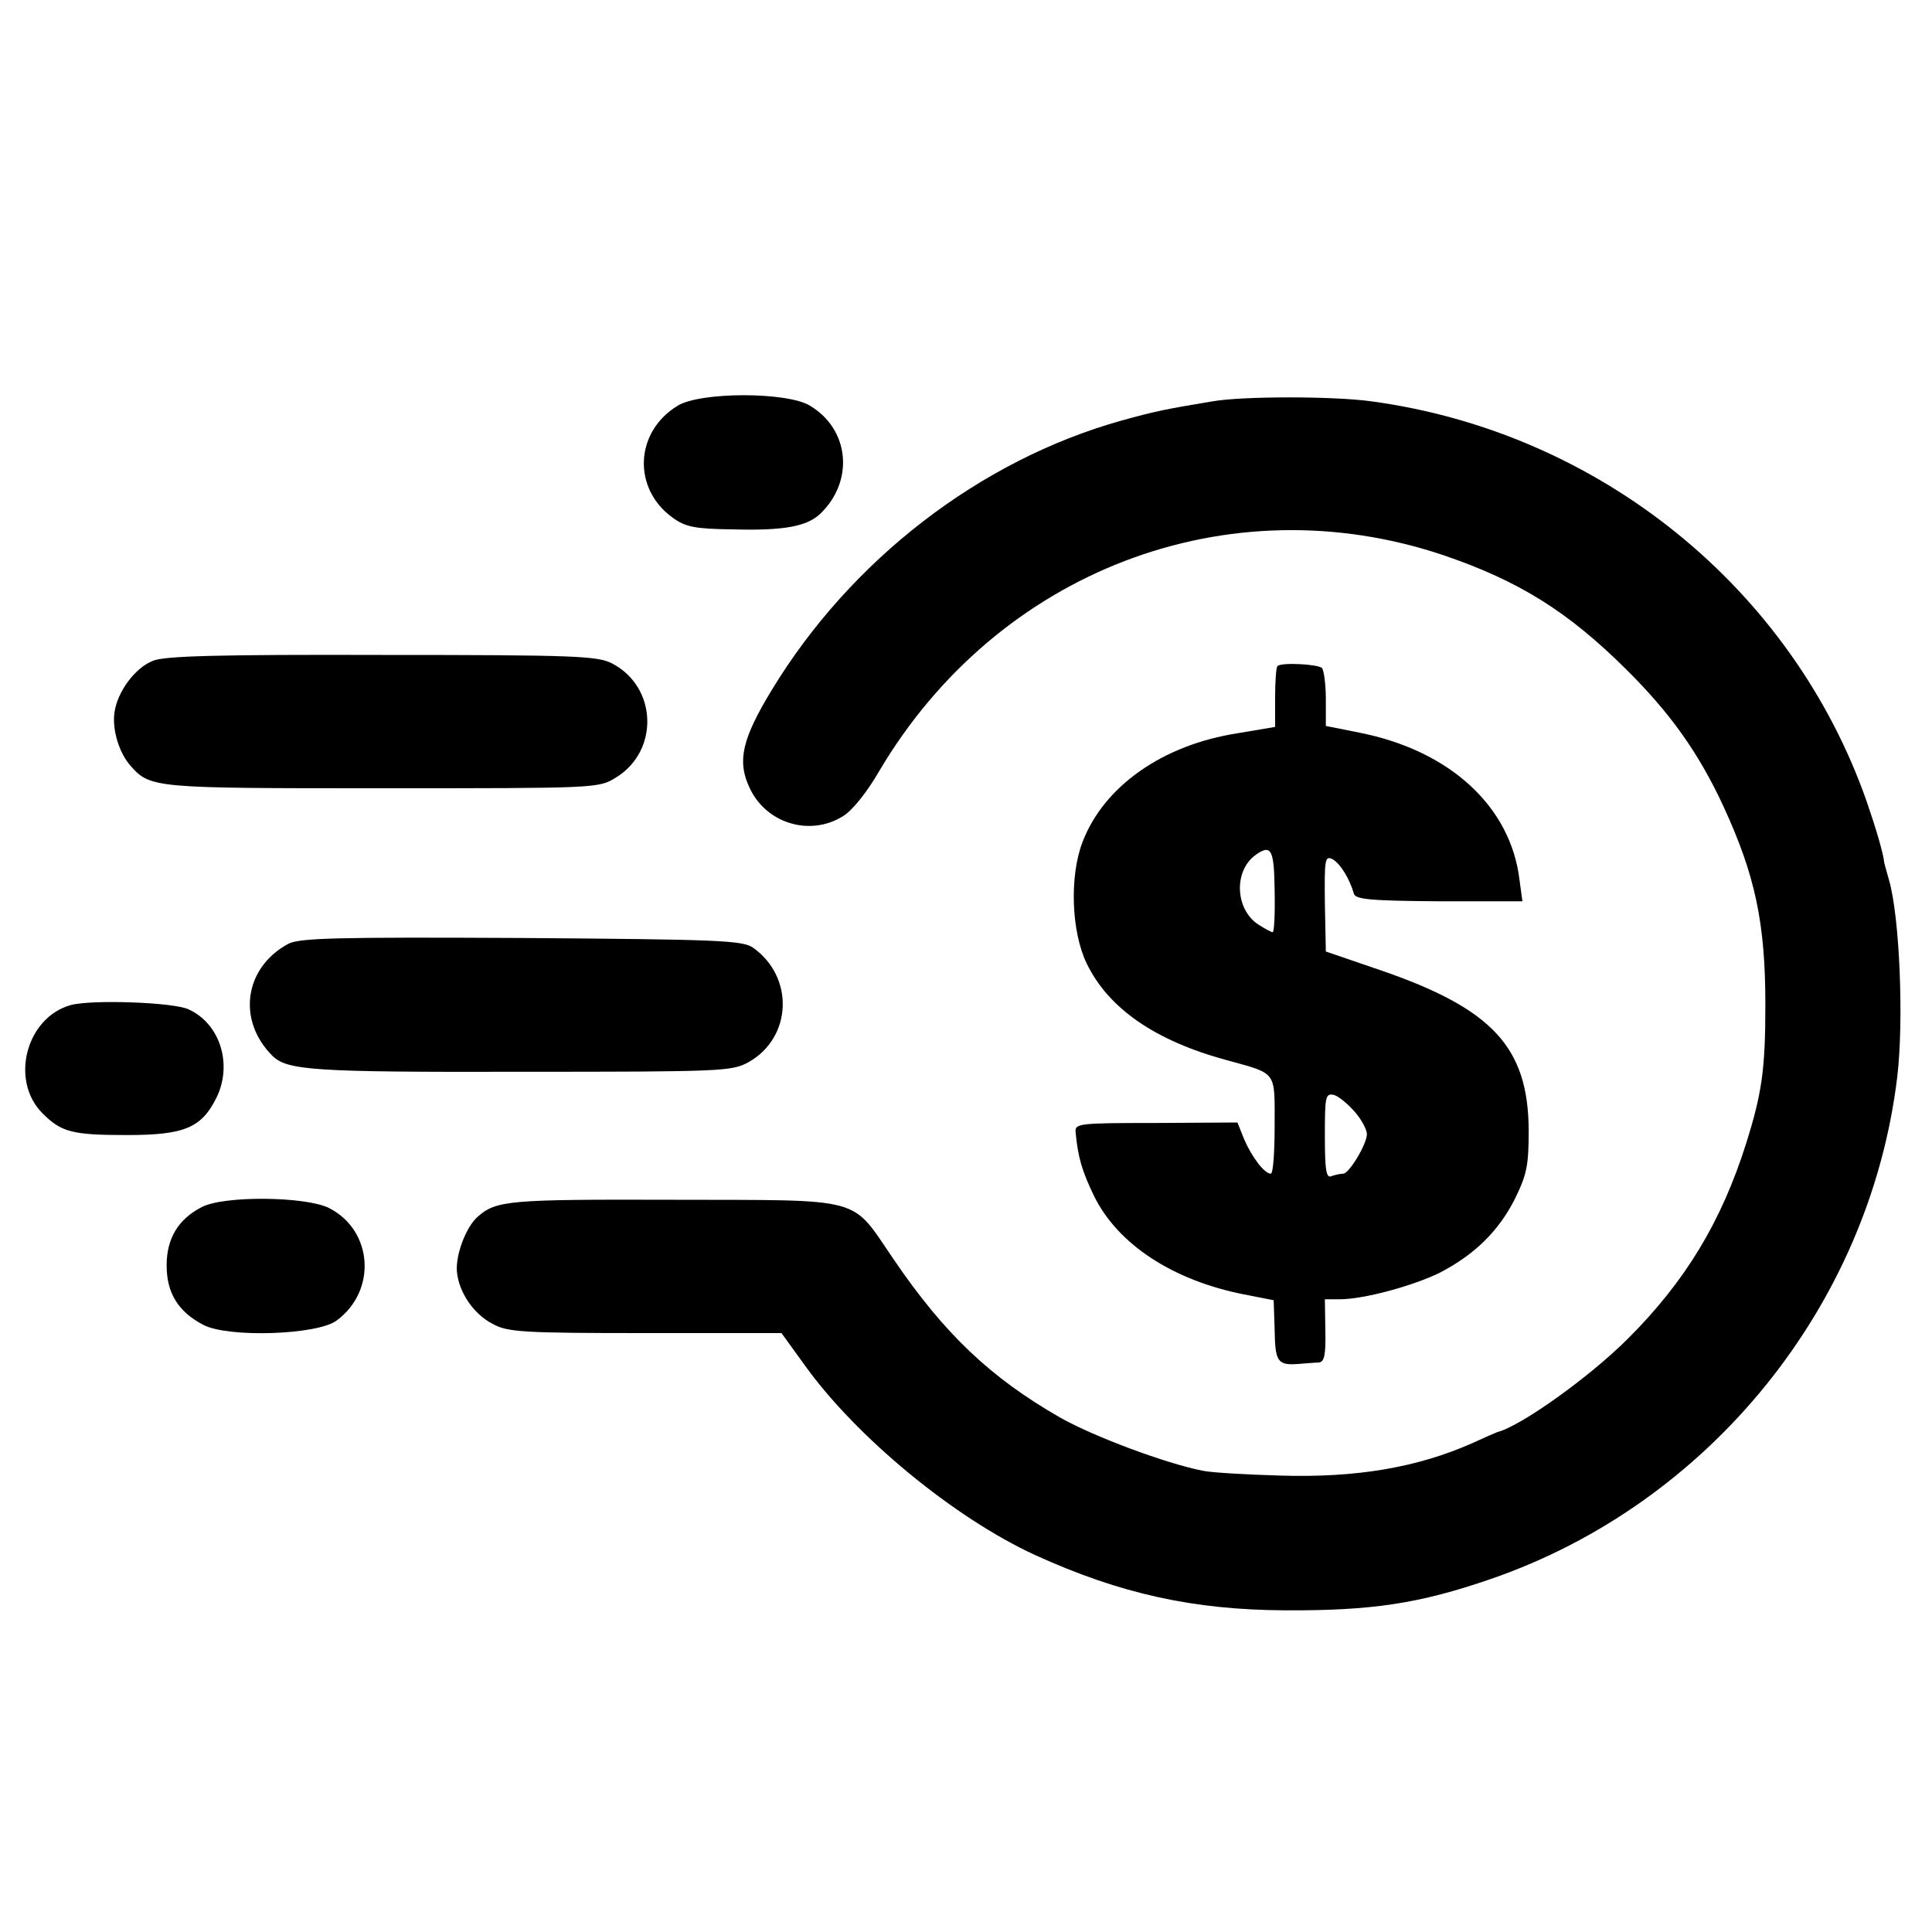 <?xml version="1.0" standalone="no"?>
<!DOCTYPE svg PUBLIC "-//W3C//DTD SVG 20010904//EN"
 "http://www.w3.org/TR/2001/REC-SVG-20010904/DTD/svg10.dtd">
<svg version="1.0" xmlns="http://www.w3.org/2000/svg"
 width="400pt" height="400pt" viewBox="0 0 400 400"
 preserveAspectRatio="xMidYMid meet">
<g transform="translate(0,400) scale(0.1,-0.1)"
fill="#000000" stroke="none">
<path d="M1403 3160 c-89 -54 -94 -172 -10 -232 26 -19 46 -23 123 -24 107 -3
154 6 182 32 71 68 61 175 -21 224 -47 29 -227 29 -274 0z"/>
<path d="M2510 3169 c-96 -16 -117 -20 -189 -40 -292 -82 -560 -288 -724 -559
-60 -99 -71 -145 -46 -199 33 -75 125 -104 194 -61 20 12 50 50 75 93 245 415
723 598 1170 447 155 -53 256 -116 376 -235 92 -91 151 -174 202 -284 66 -143
87 -242 87 -411 0 -134 -7 -183 -40 -288 -51 -161 -125 -284 -244 -403 -81
-81 -223 -182 -271 -194 -3 -1 -26 -11 -52 -23 -113 -50 -239 -72 -398 -67
-69 2 -141 6 -160 10 -76 15 -224 70 -295 110 -143 82 -239 172 -345 328 -90
131 -55 122 -453 123 -345 1 -370 -1 -409 -36 -24 -22 -45 -79 -42 -113 4 -43
35 -88 74 -108 31 -17 61 -19 316 -19 l282 0 47 -65 c107 -150 311 -318 479
-395 176 -80 327 -113 516 -114 181 -1 279 14 427 65 452 156 784 566 841
1039 14 117 5 332 -17 408 -5 18 -10 35 -10 37 -2 19 -17 70 -36 125 -155 443
-554 765 -1025 829 -78 11 -268 11 -330 0z"/>
<path d="M317 2632 c-37 -14 -74 -64 -80 -107 -5 -35 9 -82 32 -109 42 -48 46
-48 522 -48 445 0 448 0 484 22 90 55 86 187 -7 236 -30 16 -75 18 -476 18
-335 1 -452 -2 -475 -12z"/>
<path d="M2645 2621 c-3 -2 -5 -32 -5 -65 l0 -61 -77 -13 c-156 -24 -278 -110
-322 -226 -27 -71 -23 -185 9 -251 45 -93 142 -160 290 -200 105 -29 99 -21
99 -135 0 -55 -3 -100 -8 -100 -13 0 -39 34 -55 71 l-14 35 -169 -1 c-162 0
-168 -1 -166 -20 5 -53 14 -81 38 -131 49 -100 163 -175 311 -204 l61 -12 2
-61 c1 -66 6 -74 48 -71 15 1 35 3 43 3 12 1 15 15 14 66 l-1 65 31 0 c50 0
152 28 207 55 71 37 121 85 155 152 25 51 29 69 29 143 -1 172 -75 252 -309
332 l-111 38 -2 100 c-1 91 0 99 16 91 16 -9 35 -40 44 -71 3 -12 32 -15 176
-16 l173 0 -6 44 c-18 152 -144 268 -331 305 l-70 14 0 56 c0 30 -4 59 -8 64
-9 8 -84 12 -92 4z m-6 -466 c1 -47 -1 -85 -4 -85 -3 0 -16 7 -30 16 -47 31
-51 108 -8 142 35 26 41 15 42 -73z m166 -457 c14 -16 25 -37 25 -46 0 -21
-37 -82 -49 -82 -5 0 -16 -2 -24 -5 -11 -5 -14 10 -14 83 0 82 1 89 19 85 10
-3 29 -19 43 -35z"/>
<path d="M597 2046 c-91 -49 -107 -158 -33 -232 31 -30 83 -34 514 -33 420 0
437 1 472 20 90 51 95 176 9 237 -22 15 -70 17 -479 20 -385 2 -459 0 -483
-12z"/>
<path d="M146 1919 c-92 -26 -126 -156 -58 -224 39 -39 61 -45 175 -45 119 0
154 15 185 77 34 69 8 153 -57 183 -30 15 -202 21 -245 9z"/>
<path d="M418 1501 c-49 -25 -73 -65 -73 -121 0 -57 24 -96 76 -123 51 -27
236 -21 276 9 84 62 75 187 -16 233 -48 24 -217 26 -263 2z"/>
</g>
</svg>
